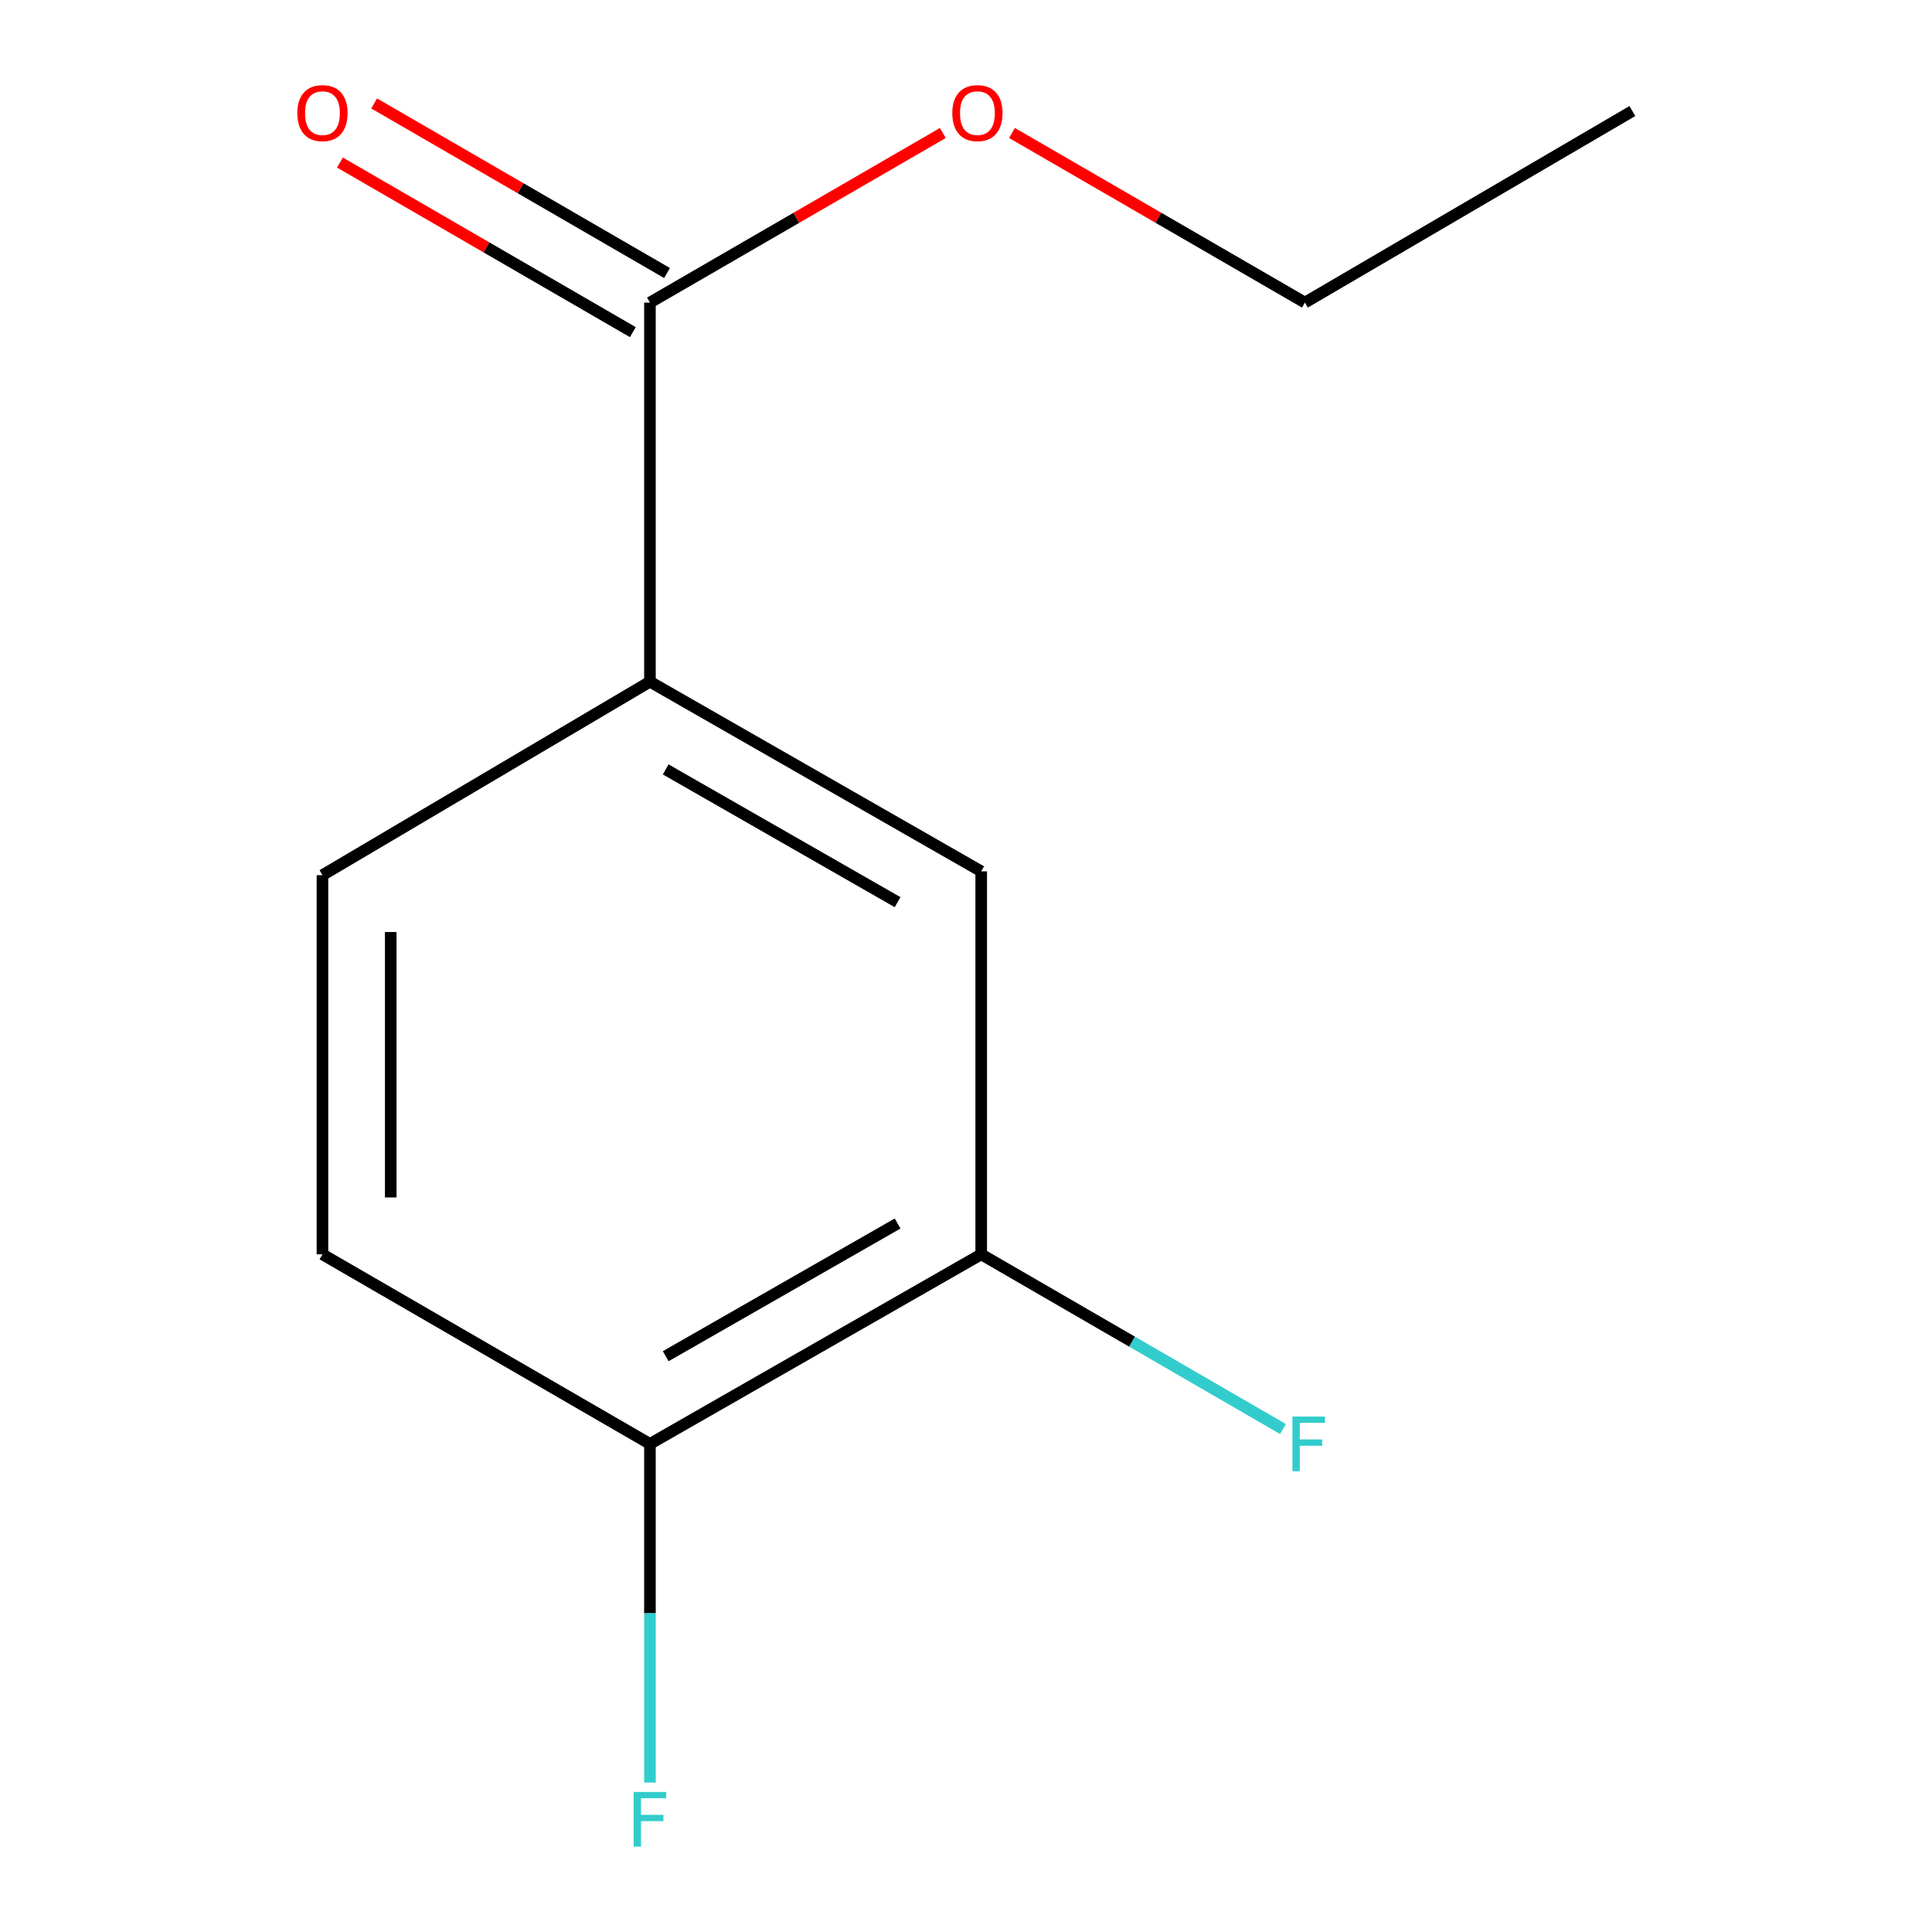 <?xml version='1.0' encoding='iso-8859-1'?>
<svg version='1.1' baseProfile='full'
              xmlns='http://www.w3.org/2000/svg'
                      xmlns:rdkit='http://www.rdkit.org/xml'
                      xmlns:xlink='http://www.w3.org/1999/xlink'
                  xml:space='preserve'
width='1000px' height='1000px' viewBox='0 0 1000 1000'>
<!-- END OF HEADER -->
<rect style='opacity:1.0;fill:#FFFFFF;stroke:none' width='1000' height='1000' x='0' y='0'> </rect>
<path class='bond-0' d='M 336.405,156.617 L 336.405,352.846' style='fill:none;fill-rule:evenodd;stroke:#000000;stroke-width:6px;stroke-linecap:butt;stroke-linejoin:miter;stroke-opacity:1' />
<path class='bond-4' d='M 345.26,141.322 L 269.457,97.431' style='fill:none;fill-rule:evenodd;stroke:#000000;stroke-width:6px;stroke-linecap:butt;stroke-linejoin:miter;stroke-opacity:1' />
<path class='bond-4' d='M 269.457,97.431 L 193.653,53.541' style='fill:none;fill-rule:evenodd;stroke:#FF0000;stroke-width:6px;stroke-linecap:butt;stroke-linejoin:miter;stroke-opacity:1' />
<path class='bond-4' d='M 327.549,171.911 L 251.746,128.02' style='fill:none;fill-rule:evenodd;stroke:#000000;stroke-width:6px;stroke-linecap:butt;stroke-linejoin:miter;stroke-opacity:1' />
<path class='bond-4' d='M 251.746,128.02 L 175.942,84.129' style='fill:none;fill-rule:evenodd;stroke:#FF0000;stroke-width:6px;stroke-linecap:butt;stroke-linejoin:miter;stroke-opacity:1' />
<path class='bond-8' d='M 336.405,156.617 L 412.209,112.726' style='fill:none;fill-rule:evenodd;stroke:#000000;stroke-width:6px;stroke-linecap:butt;stroke-linejoin:miter;stroke-opacity:1' />
<path class='bond-8' d='M 412.209,112.726 L 488.012,68.835' style='fill:none;fill-rule:evenodd;stroke:#FF0000;stroke-width:6px;stroke-linecap:butt;stroke-linejoin:miter;stroke-opacity:1' />
<path class='bond-2' d='M 336.405,352.846 L 507.873,451.01' style='fill:none;fill-rule:evenodd;stroke:#000000;stroke-width:6px;stroke-linecap:butt;stroke-linejoin:miter;stroke-opacity:1' />
<path class='bond-2' d='M 344.564,398.246 L 464.591,466.961' style='fill:none;fill-rule:evenodd;stroke:#000000;stroke-width:6px;stroke-linecap:butt;stroke-linejoin:miter;stroke-opacity:1' />
<path class='bond-5' d='M 336.405,352.846 L 166.901,452.974' style='fill:none;fill-rule:evenodd;stroke:#000000;stroke-width:6px;stroke-linecap:butt;stroke-linejoin:miter;stroke-opacity:1' />
<path class='bond-1' d='M 507.873,649.243 L 507.873,451.01' style='fill:none;fill-rule:evenodd;stroke:#000000;stroke-width:6px;stroke-linecap:butt;stroke-linejoin:miter;stroke-opacity:1' />
<path class='bond-7' d='M 507.873,649.243 L 585.966,694.451' style='fill:none;fill-rule:evenodd;stroke:#000000;stroke-width:6px;stroke-linecap:butt;stroke-linejoin:miter;stroke-opacity:1' />
<path class='bond-7' d='M 585.966,694.451 L 664.06,739.659' style='fill:none;fill-rule:evenodd;stroke:#33CCCC;stroke-width:6px;stroke-linecap:butt;stroke-linejoin:miter;stroke-opacity:1' />
<path class='bond-12' d='M 507.873,649.243 L 336.405,747.368' style='fill:none;fill-rule:evenodd;stroke:#000000;stroke-width:6px;stroke-linecap:butt;stroke-linejoin:miter;stroke-opacity:1' />
<path class='bond-12' d='M 464.597,633.284 L 344.569,701.971' style='fill:none;fill-rule:evenodd;stroke:#000000;stroke-width:6px;stroke-linecap:butt;stroke-linejoin:miter;stroke-opacity:1' />
<path class='bond-3' d='M 336.405,747.368 L 166.901,649.243' style='fill:none;fill-rule:evenodd;stroke:#000000;stroke-width:6px;stroke-linecap:butt;stroke-linejoin:miter;stroke-opacity:1' />
<path class='bond-9' d='M 336.405,747.368 L 336.405,835.012' style='fill:none;fill-rule:evenodd;stroke:#000000;stroke-width:6px;stroke-linecap:butt;stroke-linejoin:miter;stroke-opacity:1' />
<path class='bond-9' d='M 336.405,835.012 L 336.405,922.655' style='fill:none;fill-rule:evenodd;stroke:#33CCCC;stroke-width:6px;stroke-linecap:butt;stroke-linejoin:miter;stroke-opacity:1' />
<path class='bond-6' d='M 166.901,452.974 L 166.901,649.243' style='fill:none;fill-rule:evenodd;stroke:#000000;stroke-width:6px;stroke-linecap:butt;stroke-linejoin:miter;stroke-opacity:1' />
<path class='bond-6' d='M 202.247,482.414 L 202.247,619.803' style='fill:none;fill-rule:evenodd;stroke:#000000;stroke-width:6px;stroke-linecap:butt;stroke-linejoin:miter;stroke-opacity:1' />
<path class='bond-10' d='M 523.806,68.835 L 599.609,112.726' style='fill:none;fill-rule:evenodd;stroke:#FF0000;stroke-width:6px;stroke-linecap:butt;stroke-linejoin:miter;stroke-opacity:1' />
<path class='bond-10' d='M 599.609,112.726 L 675.413,156.617' style='fill:none;fill-rule:evenodd;stroke:#000000;stroke-width:6px;stroke-linecap:butt;stroke-linejoin:miter;stroke-opacity:1' />
<path class='bond-11' d='M 675.413,156.617 L 844.917,57.471' style='fill:none;fill-rule:evenodd;stroke:#000000;stroke-width:6px;stroke-linecap:butt;stroke-linejoin:miter;stroke-opacity:1' />
<path  class='atom-5' d='M 153.901 58.552
Q 153.901 51.752, 157.261 47.952
Q 160.621 44.152, 166.901 44.152
Q 173.181 44.152, 176.541 47.952
Q 179.901 51.752, 179.901 58.552
Q 179.901 65.432, 176.501 69.352
Q 173.101 73.232, 166.901 73.232
Q 160.661 73.232, 157.261 69.352
Q 153.901 65.472, 153.901 58.552
M 166.901 70.032
Q 171.221 70.032, 173.541 67.152
Q 175.901 64.232, 175.901 58.552
Q 175.901 52.992, 173.541 50.192
Q 171.221 47.352, 166.901 47.352
Q 162.581 47.352, 160.221 50.152
Q 157.901 52.952, 157.901 58.552
Q 157.901 64.272, 160.221 67.152
Q 162.581 70.032, 166.901 70.032
' fill='#FF0000'/>
<path  class='atom-8' d='M 668.957 733.208
L 685.797 733.208
L 685.797 736.448
L 672.757 736.448
L 672.757 745.048
L 684.357 745.048
L 684.357 748.328
L 672.757 748.328
L 672.757 761.528
L 668.957 761.528
L 668.957 733.208
' fill='#33CCCC'/>
<path  class='atom-9' d='M 492.909 58.552
Q 492.909 51.752, 496.269 47.952
Q 499.629 44.152, 505.909 44.152
Q 512.189 44.152, 515.549 47.952
Q 518.909 51.752, 518.909 58.552
Q 518.909 65.432, 515.509 69.352
Q 512.109 73.232, 505.909 73.232
Q 499.669 73.232, 496.269 69.352
Q 492.909 65.472, 492.909 58.552
M 505.909 70.032
Q 510.229 70.032, 512.549 67.152
Q 514.909 64.232, 514.909 58.552
Q 514.909 52.992, 512.549 50.192
Q 510.229 47.352, 505.909 47.352
Q 501.589 47.352, 499.229 50.152
Q 496.909 52.952, 496.909 58.552
Q 496.909 64.272, 499.229 67.152
Q 501.589 70.032, 505.909 70.032
' fill='#FF0000'/>
<path  class='atom-10' d='M 327.985 927.513
L 344.825 927.513
L 344.825 930.753
L 331.785 930.753
L 331.785 939.353
L 343.385 939.353
L 343.385 942.633
L 331.785 942.633
L 331.785 955.833
L 327.985 955.833
L 327.985 927.513
' fill='#33CCCC'/>
</svg>
